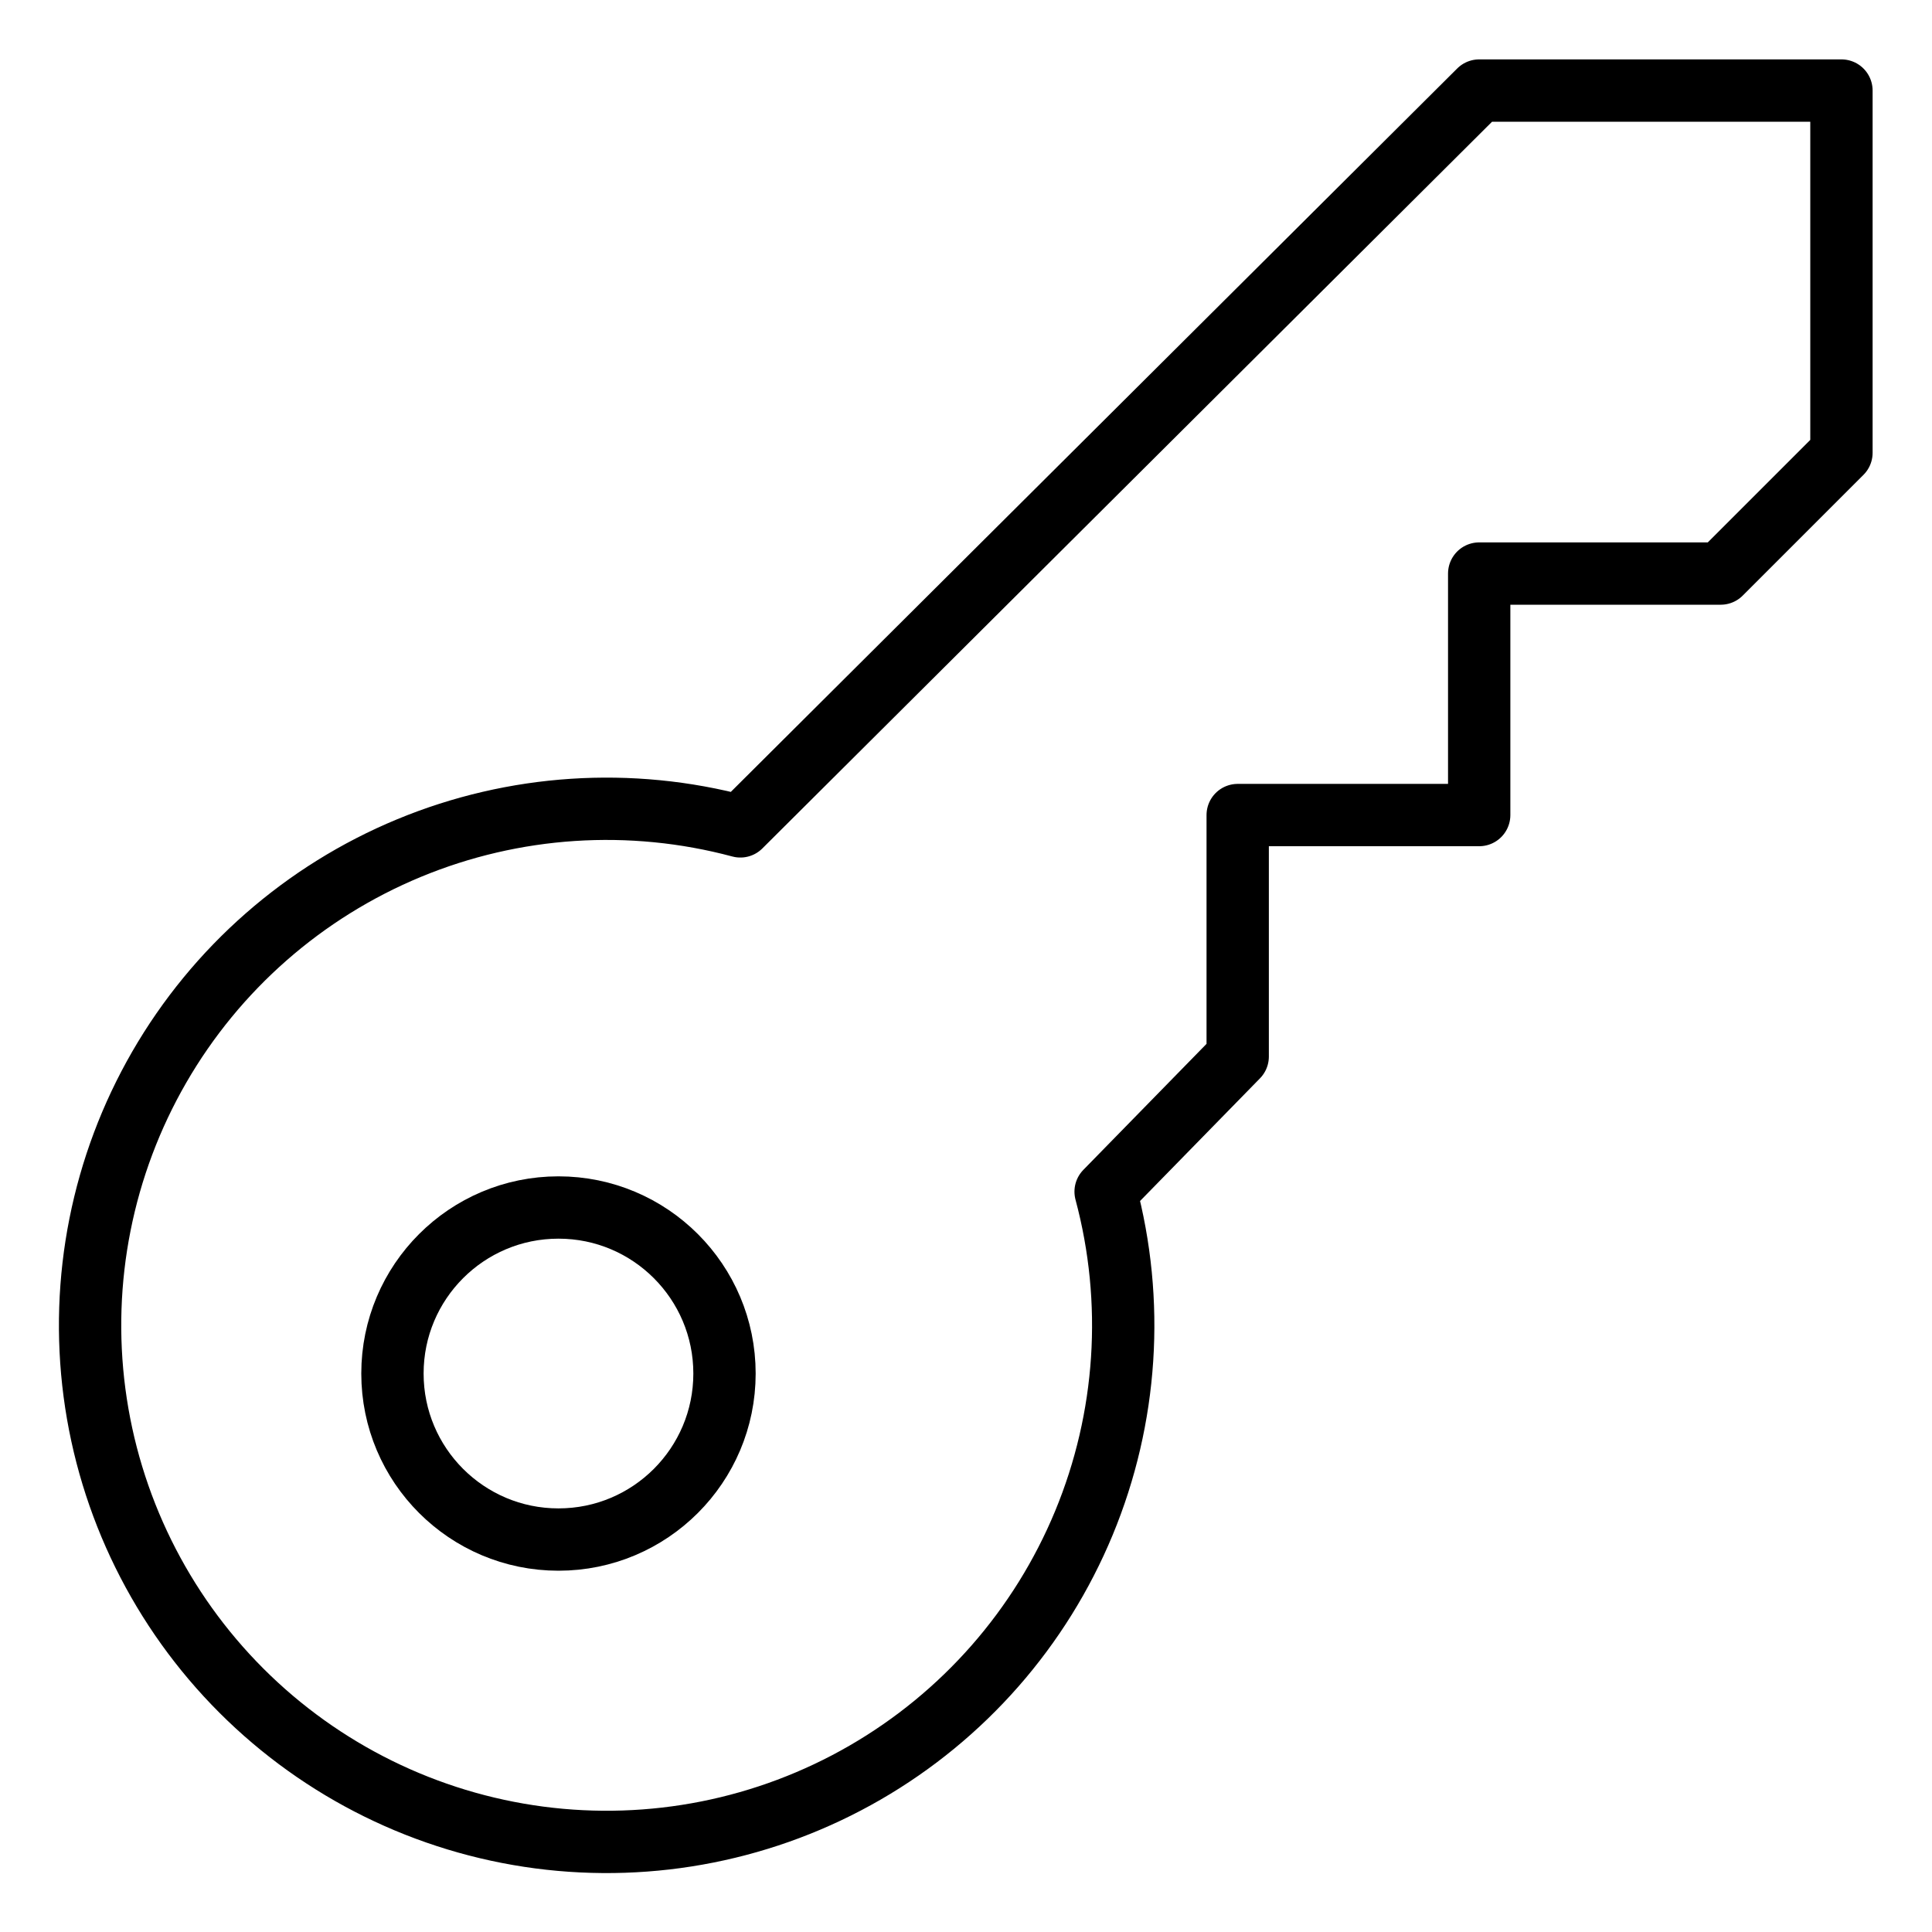 <?xml version="1.0" encoding="UTF-8"?> <svg xmlns="http://www.w3.org/2000/svg" width="124" height="124" viewBox="0 0 124 124" fill="none"><path d="M94.938 5.812L47.517 53.039C40.467 51.15 32.991 51.64 26.248 54.433C19.506 57.226 13.873 62.166 10.223 68.487C6.574 74.807 5.113 82.155 6.065 89.391C7.018 96.627 10.332 103.347 15.492 108.508C20.653 113.668 27.373 116.982 34.609 117.935C41.845 118.887 49.193 117.426 55.513 113.776C61.834 110.127 66.774 104.494 69.567 97.751C72.36 91.009 72.85 83.533 70.961 76.483L79.438 67.812V52.312H94.938V36.812H110.438L118.188 29.062V5.812H94.938Z" stroke="black" stroke-width="4" stroke-linecap="round" stroke-linejoin="round"></path><path d="M35.844 98.812C41.729 98.812 46.5 94.041 46.5 88.156C46.5 82.271 41.729 77.5 35.844 77.5C29.959 77.5 25.188 82.271 25.188 88.156C25.188 94.041 29.959 98.812 35.844 98.812Z" stroke="black" stroke-width="4" stroke-linecap="round" stroke-linejoin="round"></path></svg> 